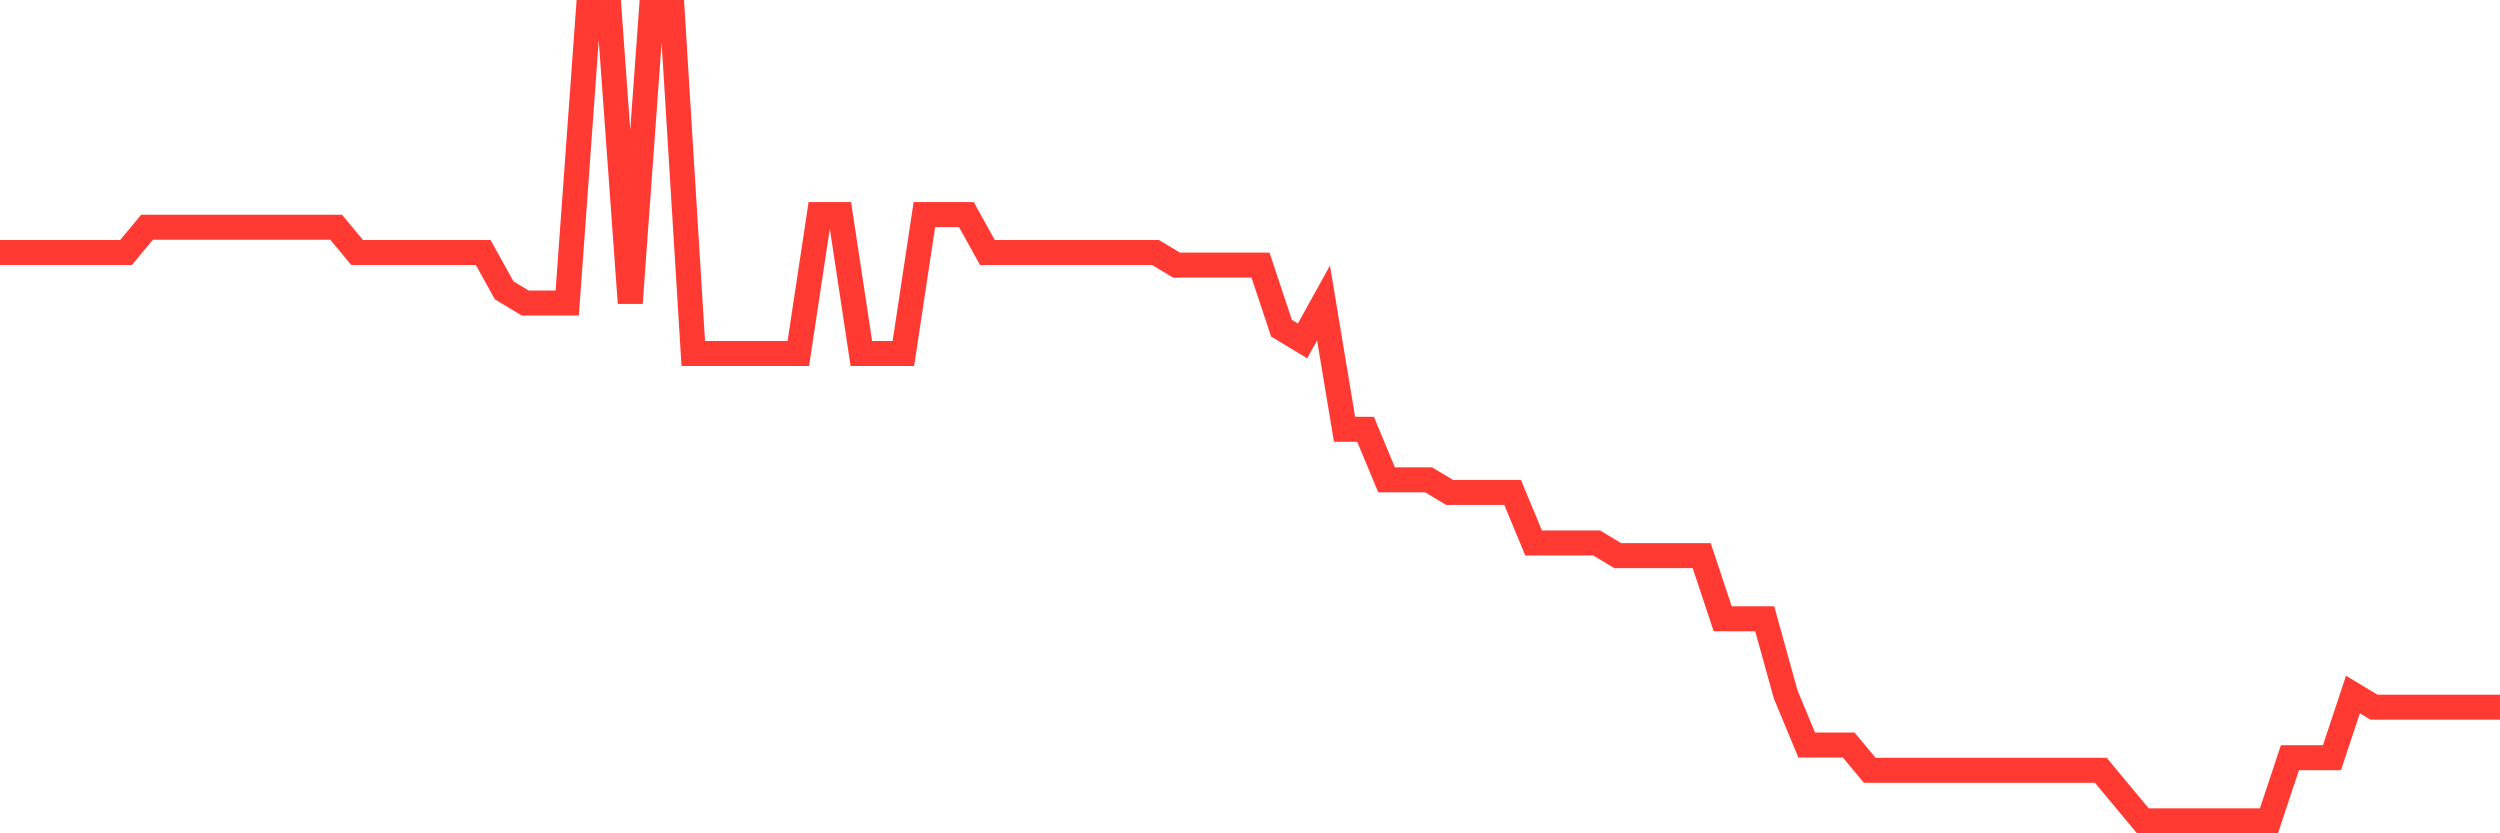 <svg
  xmlns="http://www.w3.org/2000/svg"
  xmlns:xlink="http://www.w3.org/1999/xlink"
  width="120"
  height="40"
  viewBox="0 0 120 40"
  preserveAspectRatio="none"
>
  <polyline
    points="0,12.119 1.008,12.119 2.017,12.119 3.025,12.119 4.034,12.119 5.042,12.119 6.05,12.119 7.059,10.906 8.067,10.906 9.076,10.906 10.084,10.906 11.092,10.906 12.101,10.906 13.109,10.906 14.118,10.906 15.126,10.906 16.134,10.906 17.143,12.119 18.151,12.119 19.16,12.119 20.168,12.119 21.176,12.119 22.185,12.119 23.193,12.119 24.202,13.938 25.21,14.544 26.218,14.544 27.227,14.544 28.235,0.6 29.244,0.6 30.252,14.544 31.261,0.6 32.269,0.6 33.277,16.969 34.286,16.969 35.294,16.969 36.303,16.969 37.311,16.969 38.319,16.969 39.328,10.3 40.336,10.3 41.345,16.969 42.353,16.969 43.361,16.969 44.37,10.3 45.378,10.3 46.387,10.3 47.395,12.119 48.403,12.119 49.412,12.119 50.42,12.119 51.429,12.119 52.437,12.119 53.445,12.119 54.454,12.119 55.462,12.119 56.471,12.725 57.479,12.725 58.487,12.725 59.496,12.725 60.504,12.725 61.513,15.756 62.521,16.363 63.529,14.544 64.538,20.606 65.546,20.606 66.555,23.031 67.563,23.031 68.571,23.031 69.58,23.637 70.588,23.637 71.597,23.637 72.605,23.637 73.613,26.062 74.622,26.062 75.63,26.062 76.639,26.062 77.647,26.669 78.655,26.669 79.664,26.669 80.672,26.669 81.681,26.669 82.689,29.7 83.697,29.7 84.706,29.7 85.714,33.337 86.723,35.763 87.731,35.763 88.739,35.763 89.748,36.975 90.756,36.975 91.765,36.975 92.773,36.975 93.782,36.975 94.79,36.975 95.798,36.975 96.807,36.975 97.815,36.975 98.824,36.975 99.832,36.975 100.84,36.975 101.849,38.188 102.857,39.4 103.866,39.4 104.874,39.4 105.882,39.4 106.891,39.4 107.899,39.4 108.908,39.4 109.916,36.369 110.924,36.369 111.933,36.369 112.941,33.337 113.95,33.944 114.958,33.944 115.966,33.944 116.975,33.944 117.983,33.944 118.992,33.944 120,33.944"
    fill="none"
    stroke="#ff3a33"
    stroke-width="1.2"
  >
  </polyline>
</svg>